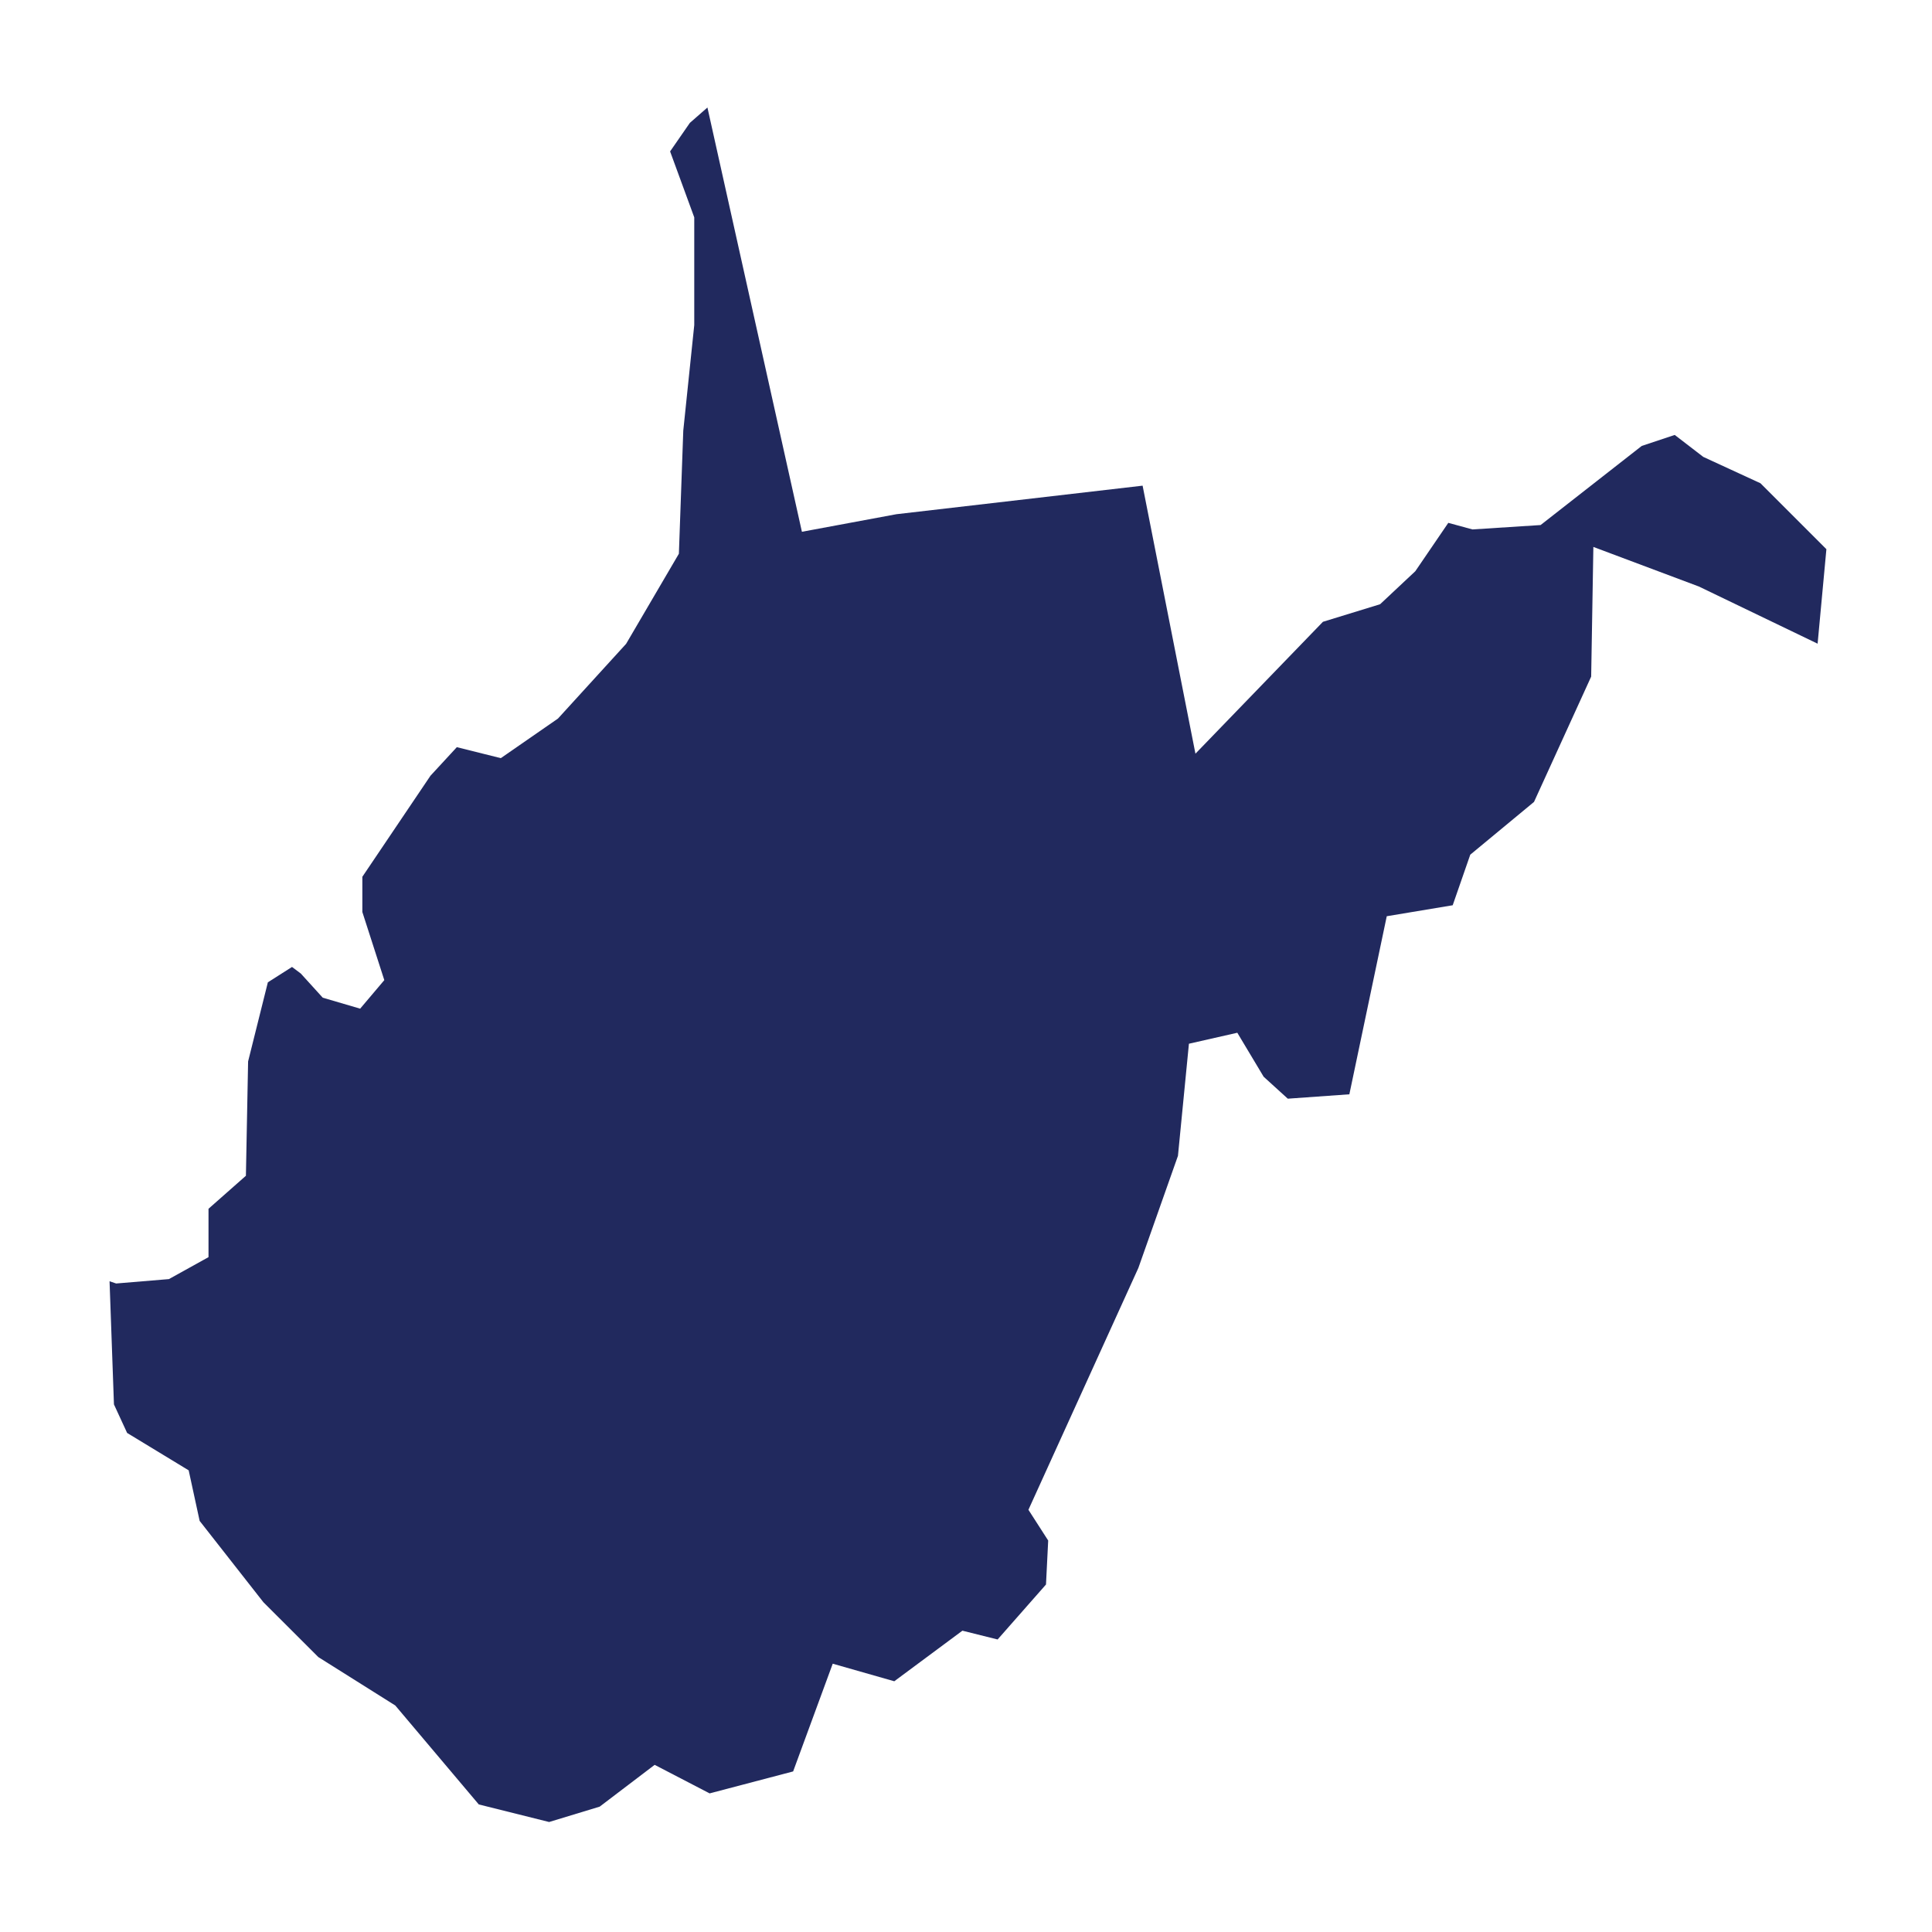 <?xml version="1.0" encoding="UTF-8" standalone="no"?>
<!DOCTYPE svg PUBLIC "-//W3C//DTD SVG 1.1//EN" "http://www.w3.org/Graphics/SVG/1.1/DTD/svg11.dtd">
<svg width="100%" height="100%" viewBox="0 0 1100 1100" version="1.1" xmlns="http://www.w3.org/2000/svg" xmlns:xlink="http://www.w3.org/1999/xlink" xml:space="preserve" xmlns:serif="http://www.serif.com/" style="fill-rule:evenodd;clip-rule:evenodd;stroke-linejoin:round;stroke-miterlimit:2;">
    <g id="USA" transform="matrix(1,0,0,1,121.102,173.779)">
        <g transform="matrix(4.167,0,0,4.167,428.898,376.221)">
            <g id="USA1" serif:id="USA">
                <g transform="matrix(1,0,0,1,-130,-130)">
                    <g id="WV_1_">
                        <path id="WV" d="M161.35,100.99L178.77,82.97L186.58,80.57L191.39,76.06L195.9,69.45L199.2,70.35L208.51,69.75L222.33,58.94L226.84,57.44L230.74,60.44L238.55,64.04L247.56,73.05L246.36,85.96L230.14,78.15L215.72,72.74L215.42,90.46L207.61,107.58L198.9,114.79L196.5,121.7L187.49,123.2L182.38,147.53L173.97,148.13L170.67,145.13L167.07,139.12L160.46,140.62L158.96,155.94L153.55,171.26L138.53,204.3L141.23,208.5L140.93,214.51L134.32,222.02L129.51,220.82L120.2,227.73L111.79,225.33L106.38,240.05L94.97,243.05L87.46,239.15L79.95,244.86L73.04,246.96L63.43,244.56L52.02,231.04L41.51,224.43L34,216.93L25.29,205.82L23.79,198.91L15.38,193.8L13.58,189.9L12.98,173.08L13.88,173.38L21.09,172.78L26.5,169.78L26.5,163.17L31.61,158.66L31.91,143.04L34.61,132.23L37.91,130.13L39.11,131.03L42.11,134.33L47.22,135.83L50.52,131.93L47.52,122.62L47.52,117.81L56.83,104L60.43,100.1L66.44,101.6L74.25,96.19L83.56,85.98L90.77,73.67L91.37,56.85L92.87,42.43L92.87,27.71L89.57,18.7L92.27,14.8L94.67,12.7L107.58,70.67L120.49,68.27L154.13,64.37L161.35,100.99Z" style="fill:rgb(33,41,94);fill-rule:nonzero;"/>
                    </g>
                </g>
            </g>
        </g>
    </g>
</svg>
